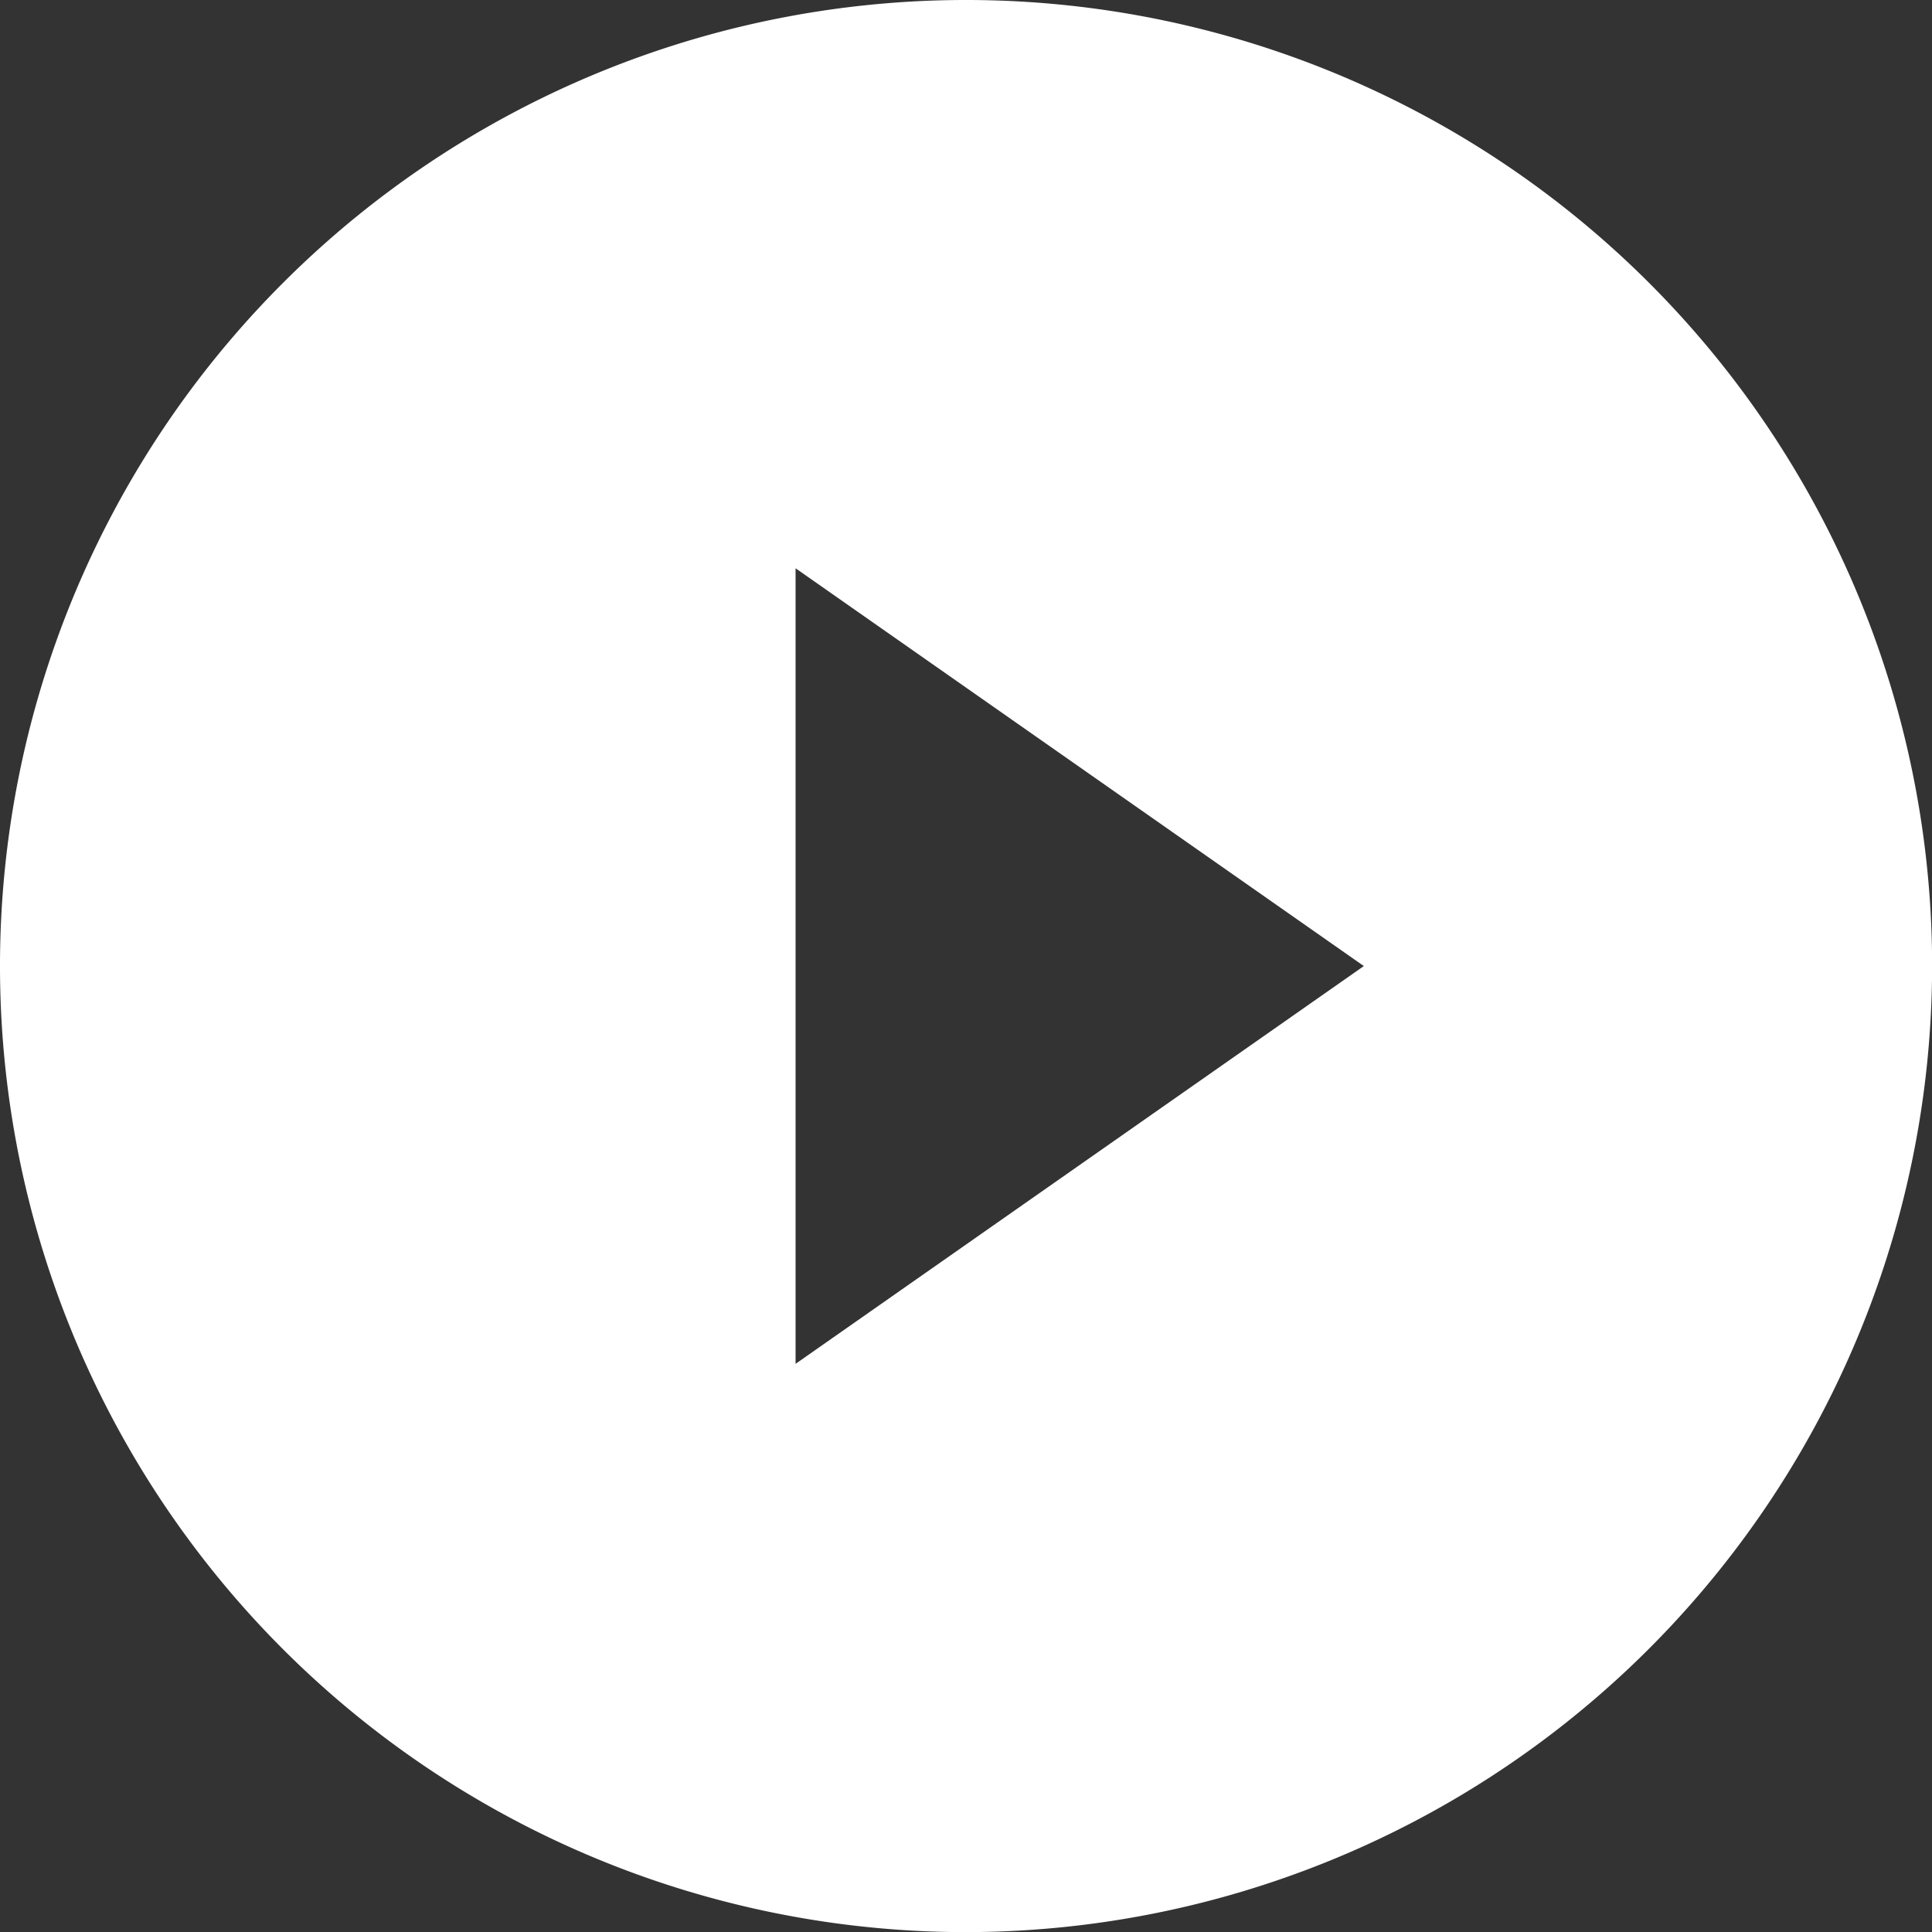 <svg xmlns="http://www.w3.org/2000/svg" width="16.999" height="17" viewBox="0 0 16.999 17">
  <rect x="0" y="0" width="16.999" height="17" fill="#333333" stroke="none"/>
  <path id="前面オブジェクトで型抜き_37" data-name="前面オブジェクトで型抜き 37" d="M8.5,17A8.5,8.5,0,1,1,17,8.5,8.509,8.509,0,0,1,8.5,17ZM7,5H7v7l5-3.5L7,5Z" fill="#fff"/>
</svg>

